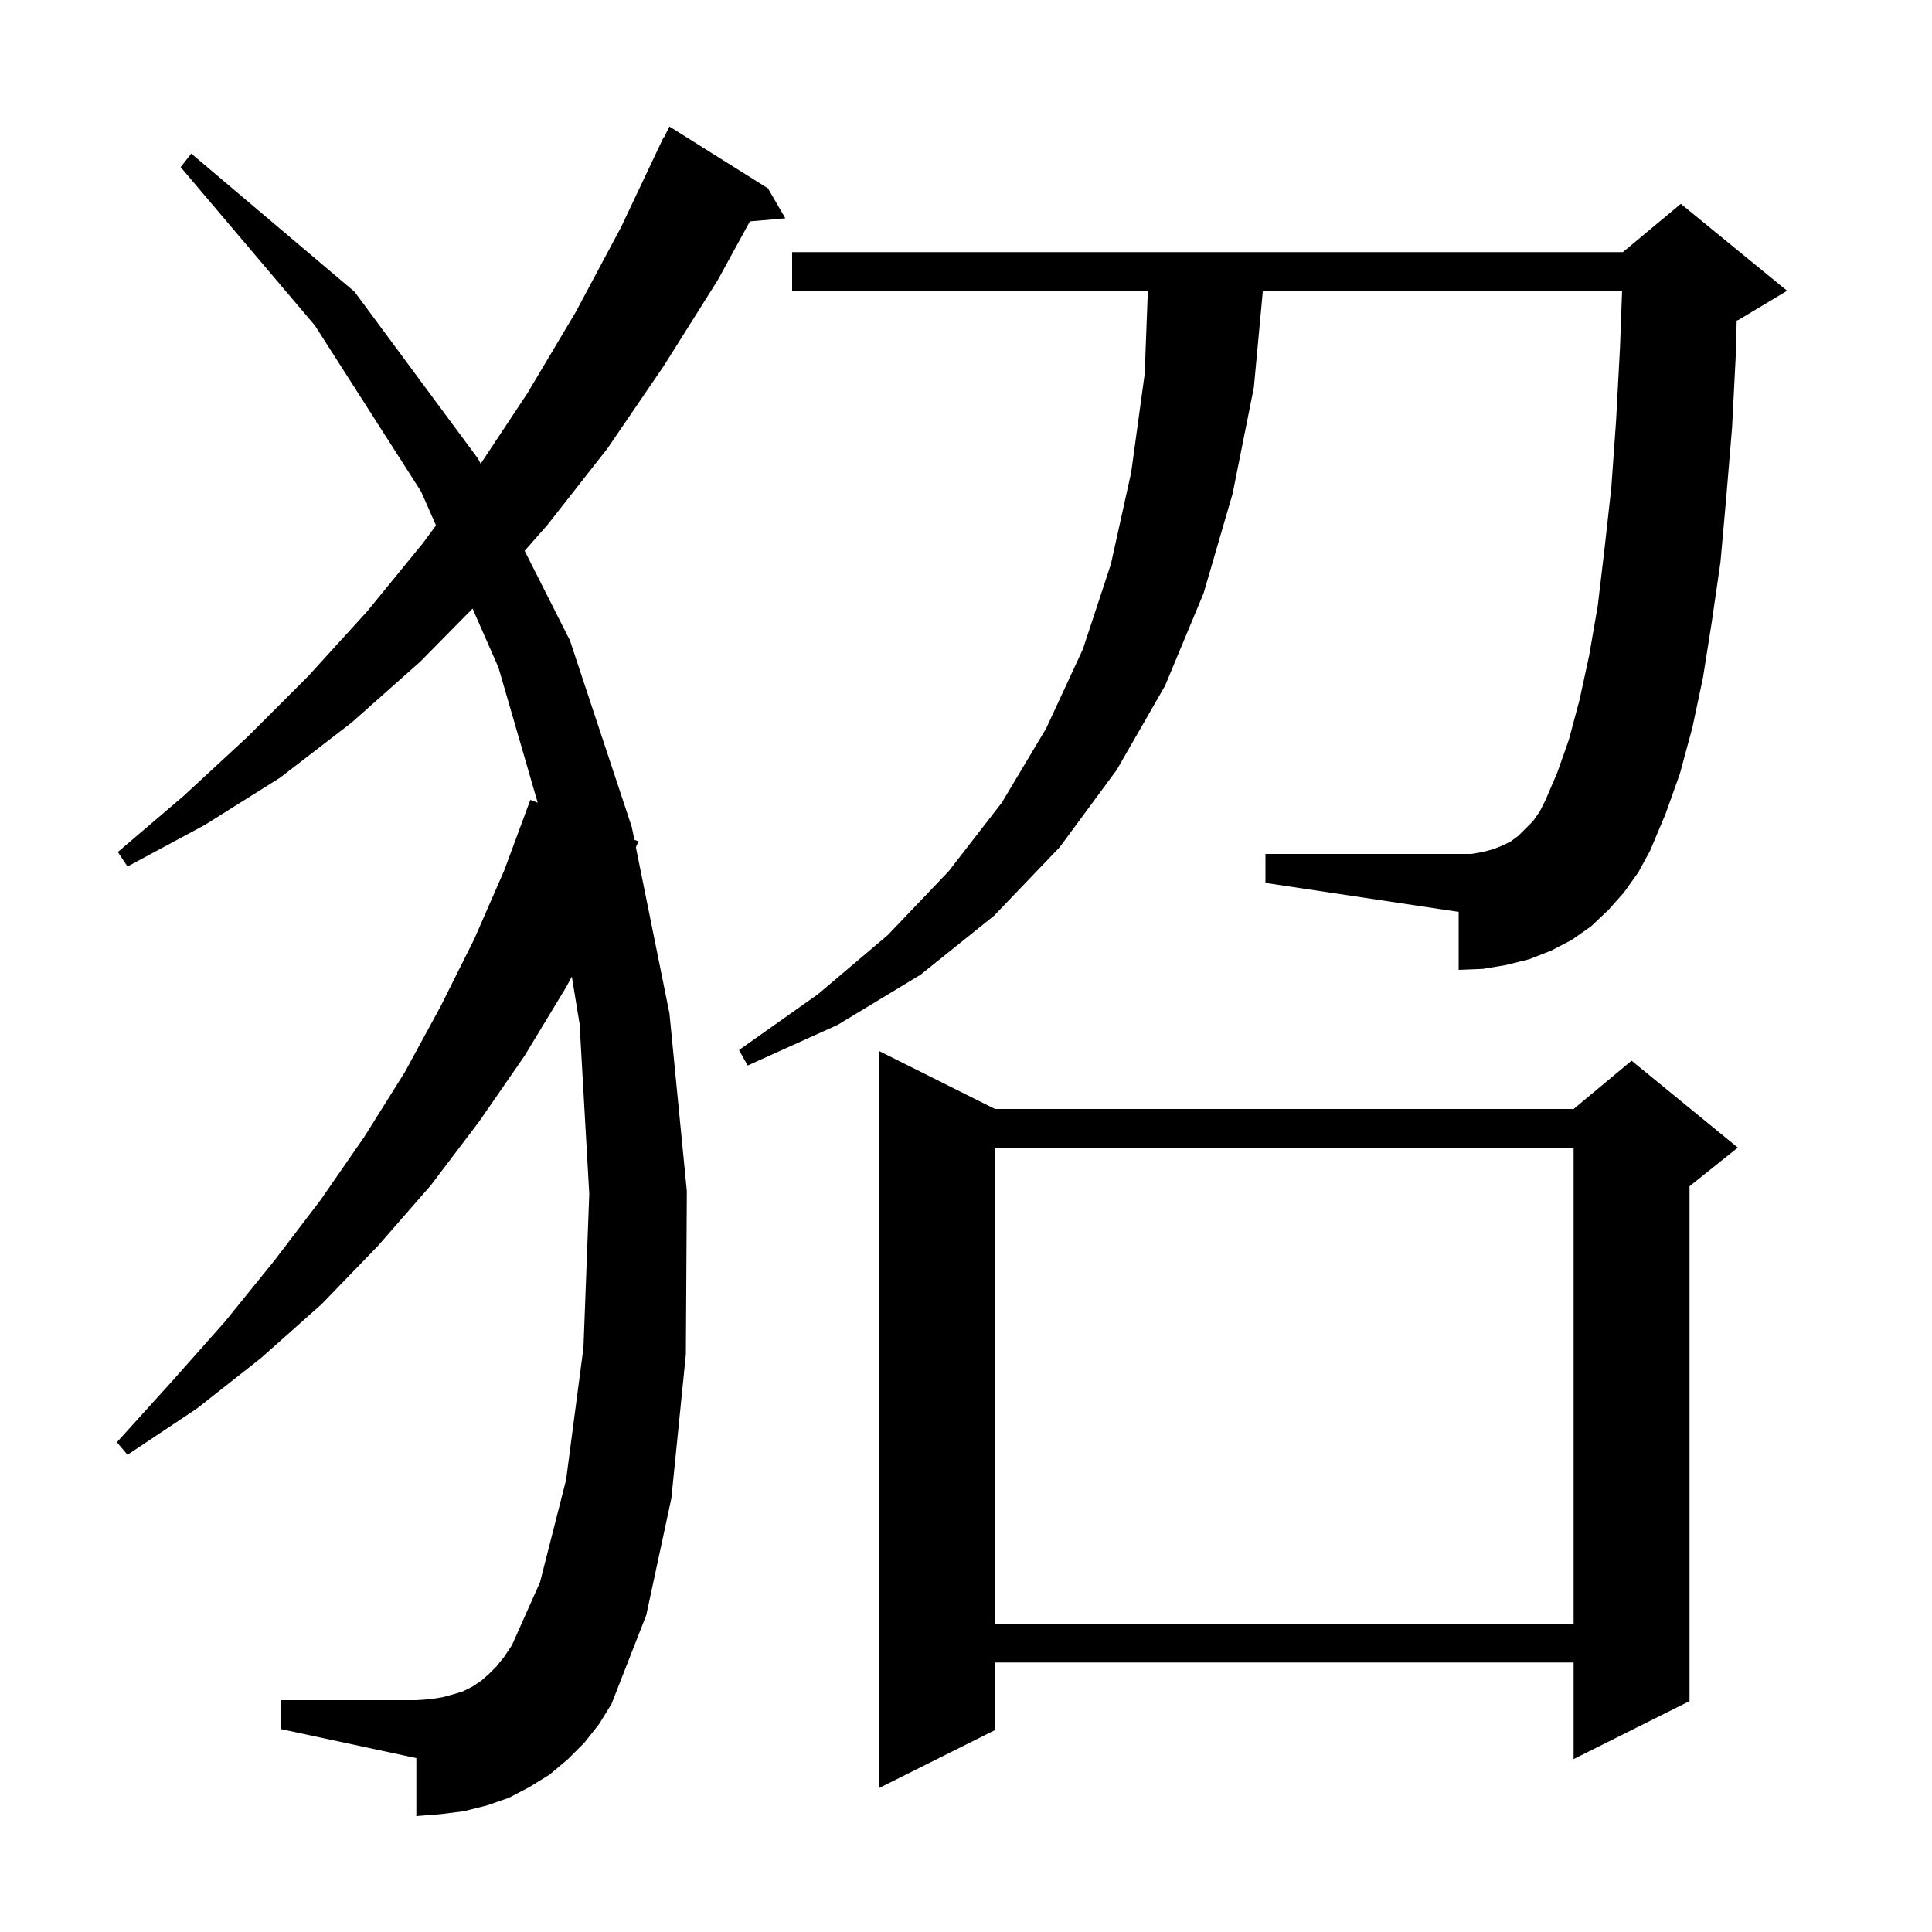 <svg xmlns="http://www.w3.org/2000/svg" xmlns:xlink="http://www.w3.org/1999/xlink" version="1.1" baseProfile="full" viewBox="0 0 200 200" width="200" height="200">
<g fill="black">
<path d="M 103.0 114.8 L 162.9 114.8 L 168.9 109.8 L 179.9 118.8 L 174.9 122.8 L 174.9 176.1 L 162.9 182.1 L 162.9 172.1 L 103.0 172.1 L 103.0 179.1 L 91.0 185.1 L 91.0 108.8 Z M 60.5 180.4 L 58.8 182.1 L 56.9 183.7 L 54.8 185.0 L 52.7 186.1 L 50.4 186.9 L 48.0 187.5 L 45.6 187.8 L 43.1 188.0 L 43.1 182.0 L 29.1 179.0 L 29.1 176.0 L 43.1 176.0 L 44.5 175.9 L 45.8 175.7 L 46.9 175.4 L 47.9 175.1 L 48.9 174.6 L 49.8 174.0 L 50.6 173.3 L 51.4 172.5 L 52.2 171.5 L 53.0 170.3 L 55.9 163.8 L 58.6 153.2 L 60.4 139.5 L 61.0 123.6 L 60.0 106.0 L 59.196 101.097 L 58.6 102.2 L 54.3 109.3 L 49.6 116.1 L 44.6 122.7 L 39.1 129.0 L 33.3 135.0 L 27.0 140.6 L 20.4 145.8 L 13.2 150.6 L 12.1 149.3 L 17.8 143.0 L 23.3 136.8 L 28.4 130.5 L 33.2 124.2 L 37.7 117.7 L 41.9 111.0 L 45.6 104.2 L 49.1 97.2 L 52.2 90.1 L 54.9 82.8 L 55.662 83.093 L 51.6 69.1 L 48.919 63 L 43.5 68.5 L 36.4 74.8 L 29.0 80.5 L 21.2 85.4 L 13.2 89.7 L 12.2 88.2 L 19.0 82.4 L 25.6 76.3 L 31.9 70.0 L 38.0 63.3 L 43.8 56.2 L 45.132 54.384 L 43.6 50.9 L 32.6 33.7 L 18.7 17.3 L 19.8 15.9 L 36.7 30.2 L 49.5 47.5 L 49.757 48.009 L 54.6 40.7 L 59.6 32.3 L 64.3 23.5 L 68.7 14.2 L 68.74 14.22 L 69.3 13.1 L 79.5 19.5 L 81.3 22.6 L 77.63 22.916 L 74.3 29.0 L 68.7 37.9 L 62.9 46.4 L 56.7 54.3 L 54.311 57.02 L 59.0 66.3 L 65.4 85.6 L 65.67 86.935 L 66.1 87.1 L 65.825 87.704 L 69.3 104.9 L 71.1 123.3 L 71.0 140.2 L 69.5 155.1 L 66.9 167.2 L 63.3 176.4 L 62.0 178.5 Z M 103.0 118.8 L 103.0 168.1 L 162.9 168.1 L 162.9 118.8 Z M 168.1 92.4 L 166.5 94.2 L 164.7 95.9 L 162.7 97.3 L 160.6 98.4 L 158.3 99.3 L 155.9 99.9 L 153.5 100.3 L 151.0 100.4 L 151.0 94.4 L 131.0 91.4 L 131.0 88.4 L 152.3 88.4 L 153.5 88.2 L 154.6 87.9 L 155.6 87.5 L 156.4 87.1 L 157.2 86.5 L 158.7 85.0 L 159.4 84.0 L 160.0 82.8 L 161.2 80.0 L 162.4 76.6 L 163.5 72.5 L 164.5 67.9 L 165.4 62.7 L 166.1 56.8 L 166.8 50.5 L 167.3 43.5 L 167.7 36.0 L 167.919 30.1 L 130.732 30.1 L 129.8 40.1 L 127.6 51.1 L 124.6 61.4 L 120.6 71.0 L 115.6 79.7 L 109.7 87.7 L 102.9 94.8 L 95.3 100.9 L 86.7 106.1 L 77.4 110.3 L 76.5 108.7 L 84.7 102.9 L 91.9 96.8 L 98.2 90.2 L 103.7 83.1 L 108.3 75.4 L 112.1 67.2 L 115.0 58.4 L 117.1 48.9 L 118.5 38.7 L 118.825 30.1 L 82.0 30.1 L 82.0 26.1 L 168.0 26.1 L 174.0 21.1 L 185.0 30.1 L 180.0 33.1 L 179.78 33.192 L 179.7 36.5 L 179.3 44.3 L 178.7 51.5 L 178.1 58.2 L 177.2 64.4 L 176.3 70.1 L 175.2 75.3 L 173.9 80.1 L 172.4 84.3 L 170.8 88.1 L 169.6 90.3 Z " />
</g>
</svg>
